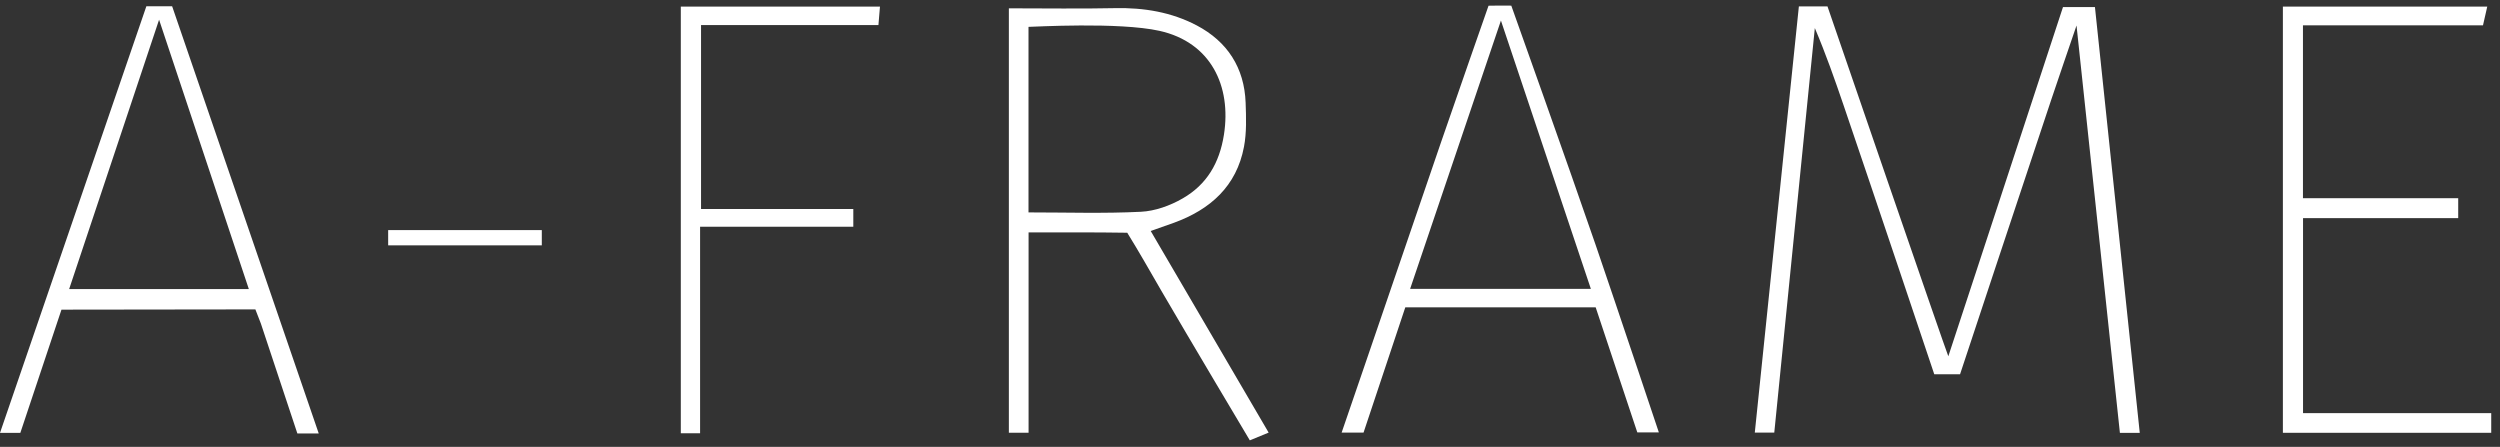 <svg width="207" height="37" viewBox="0 0 207 37" fill="none" xmlns="http://www.w3.org/2000/svg">
<rect x="0" y="0" width="207" height="37" fill="#333333" stroke="none"/>
<g clip-path="url(#clip0_149_1305)">
<path d="M148.947 0.528H151.315C151.315 0.528 161.102 29.012 161.321 29.499C162.137 27.021 162.858 24.817 163.586 22.61C165.793 15.91 170.816 0.583 170.816 0.583H173.461C173.461 0.583 175.927 24.026 177.172 35.843H175.528C174.341 24.698 173.157 13.566 171.936 2.111C171.172 4.357 170.493 6.315 169.836 8.278C167.549 15.112 162.292 30.991 162.292 30.991H160.158C160.158 30.991 155.16 16.071 152.651 8.723C151.921 6.583 151.172 4.452 150.268 2.324C149.154 13.459 148.036 24.595 146.91 35.822H145.297C146.511 24.077 148.947 0.528 148.947 0.528Z" fill="white"/>
<path d="M83.54 0.689C86.53 0.689 89.44 0.735 92.344 0.674C94.718 0.625 97.001 1.006 99.09 2.105C101.622 3.441 103.035 5.606 103.138 8.51C103.181 9.724 103.227 10.975 103.001 12.16C102.383 15.42 100.216 17.347 97.202 18.446C96.609 18.662 96.012 18.866 95.278 19.125C98.542 24.701 105.044 35.819 105.044 35.819L103.485 36.461C103.485 36.461 98.249 27.676 96.146 24.053C95.218 22.452 94.31 20.841 93.336 19.271C90.657 19.228 87.991 19.243 85.166 19.243V35.831H83.534V0.689H83.54ZM85.16 17.587C88.344 17.587 91.409 17.688 94.463 17.535C95.644 17.478 96.898 17.024 97.933 16.424C99.912 15.283 100.971 13.511 101.342 11.155C101.973 7.128 100.265 3.499 95.997 2.552C92.645 1.81 85.543 2.224 85.16 2.224V17.587Z" fill="white"/>
<path d="M26.39 35.889H24.621C23.61 32.869 21.601 26.793 21.601 26.793L21.145 25.618C21.145 25.618 10.043 25.639 5.09 25.639C3.939 29.088 2.807 32.476 1.683 35.843H0C4.061 24.01 8.079 12.293 12.119 0.519H14.253C18.274 12.236 22.317 24.014 26.39 35.886V35.889ZM13.172 1.633C10.627 9.258 8.183 16.574 5.726 23.934H20.603C18.143 16.546 15.705 9.237 13.172 1.633Z" fill="white"/>
<path d="M137.352 35.8H135.568L132.122 25.447H116.359L112.901 35.819H111.087C111.087 35.819 112.387 32.029 113.032 30.147C115.266 23.615 117.346 17.526 119.303 11.819C120.514 8.29 123.251 0.473 123.251 0.473L124.213 0.461L125.135 0.467C125.135 0.467 129.942 13.94 132.125 20.297C133.857 25.344 137.352 35.8 137.352 35.8ZM131.723 23.919C129.218 16.446 126.746 9.076 124.277 1.703C121.778 9.085 119.279 16.467 116.758 23.919H131.723Z" fill="white"/>
<path d="M205.945 0.546C205.82 1.088 205.714 1.554 205.592 2.096H190.685V16.409H203.54V18.059H190.691V34.208H206.274V35.837H189.023V0.546H205.948H205.945Z" fill="white"/>
<path d="M57.963 35.873H56.371V0.549H72.861C72.822 1.033 72.779 1.511 72.734 2.077H58.046V17.307H70.654V18.771H57.967V35.873H57.963Z" fill="white"/>
<path d="M32.14 20.315V19.052H44.861V20.315H32.14Z" fill="white"/>
</g>
<defs>
<clipPath id="clip0_149_1305">
<rect width="206.271" height="36" fill="white" transform="translate(0 0.461)"/>
</clipPath>
</defs>
</svg>
